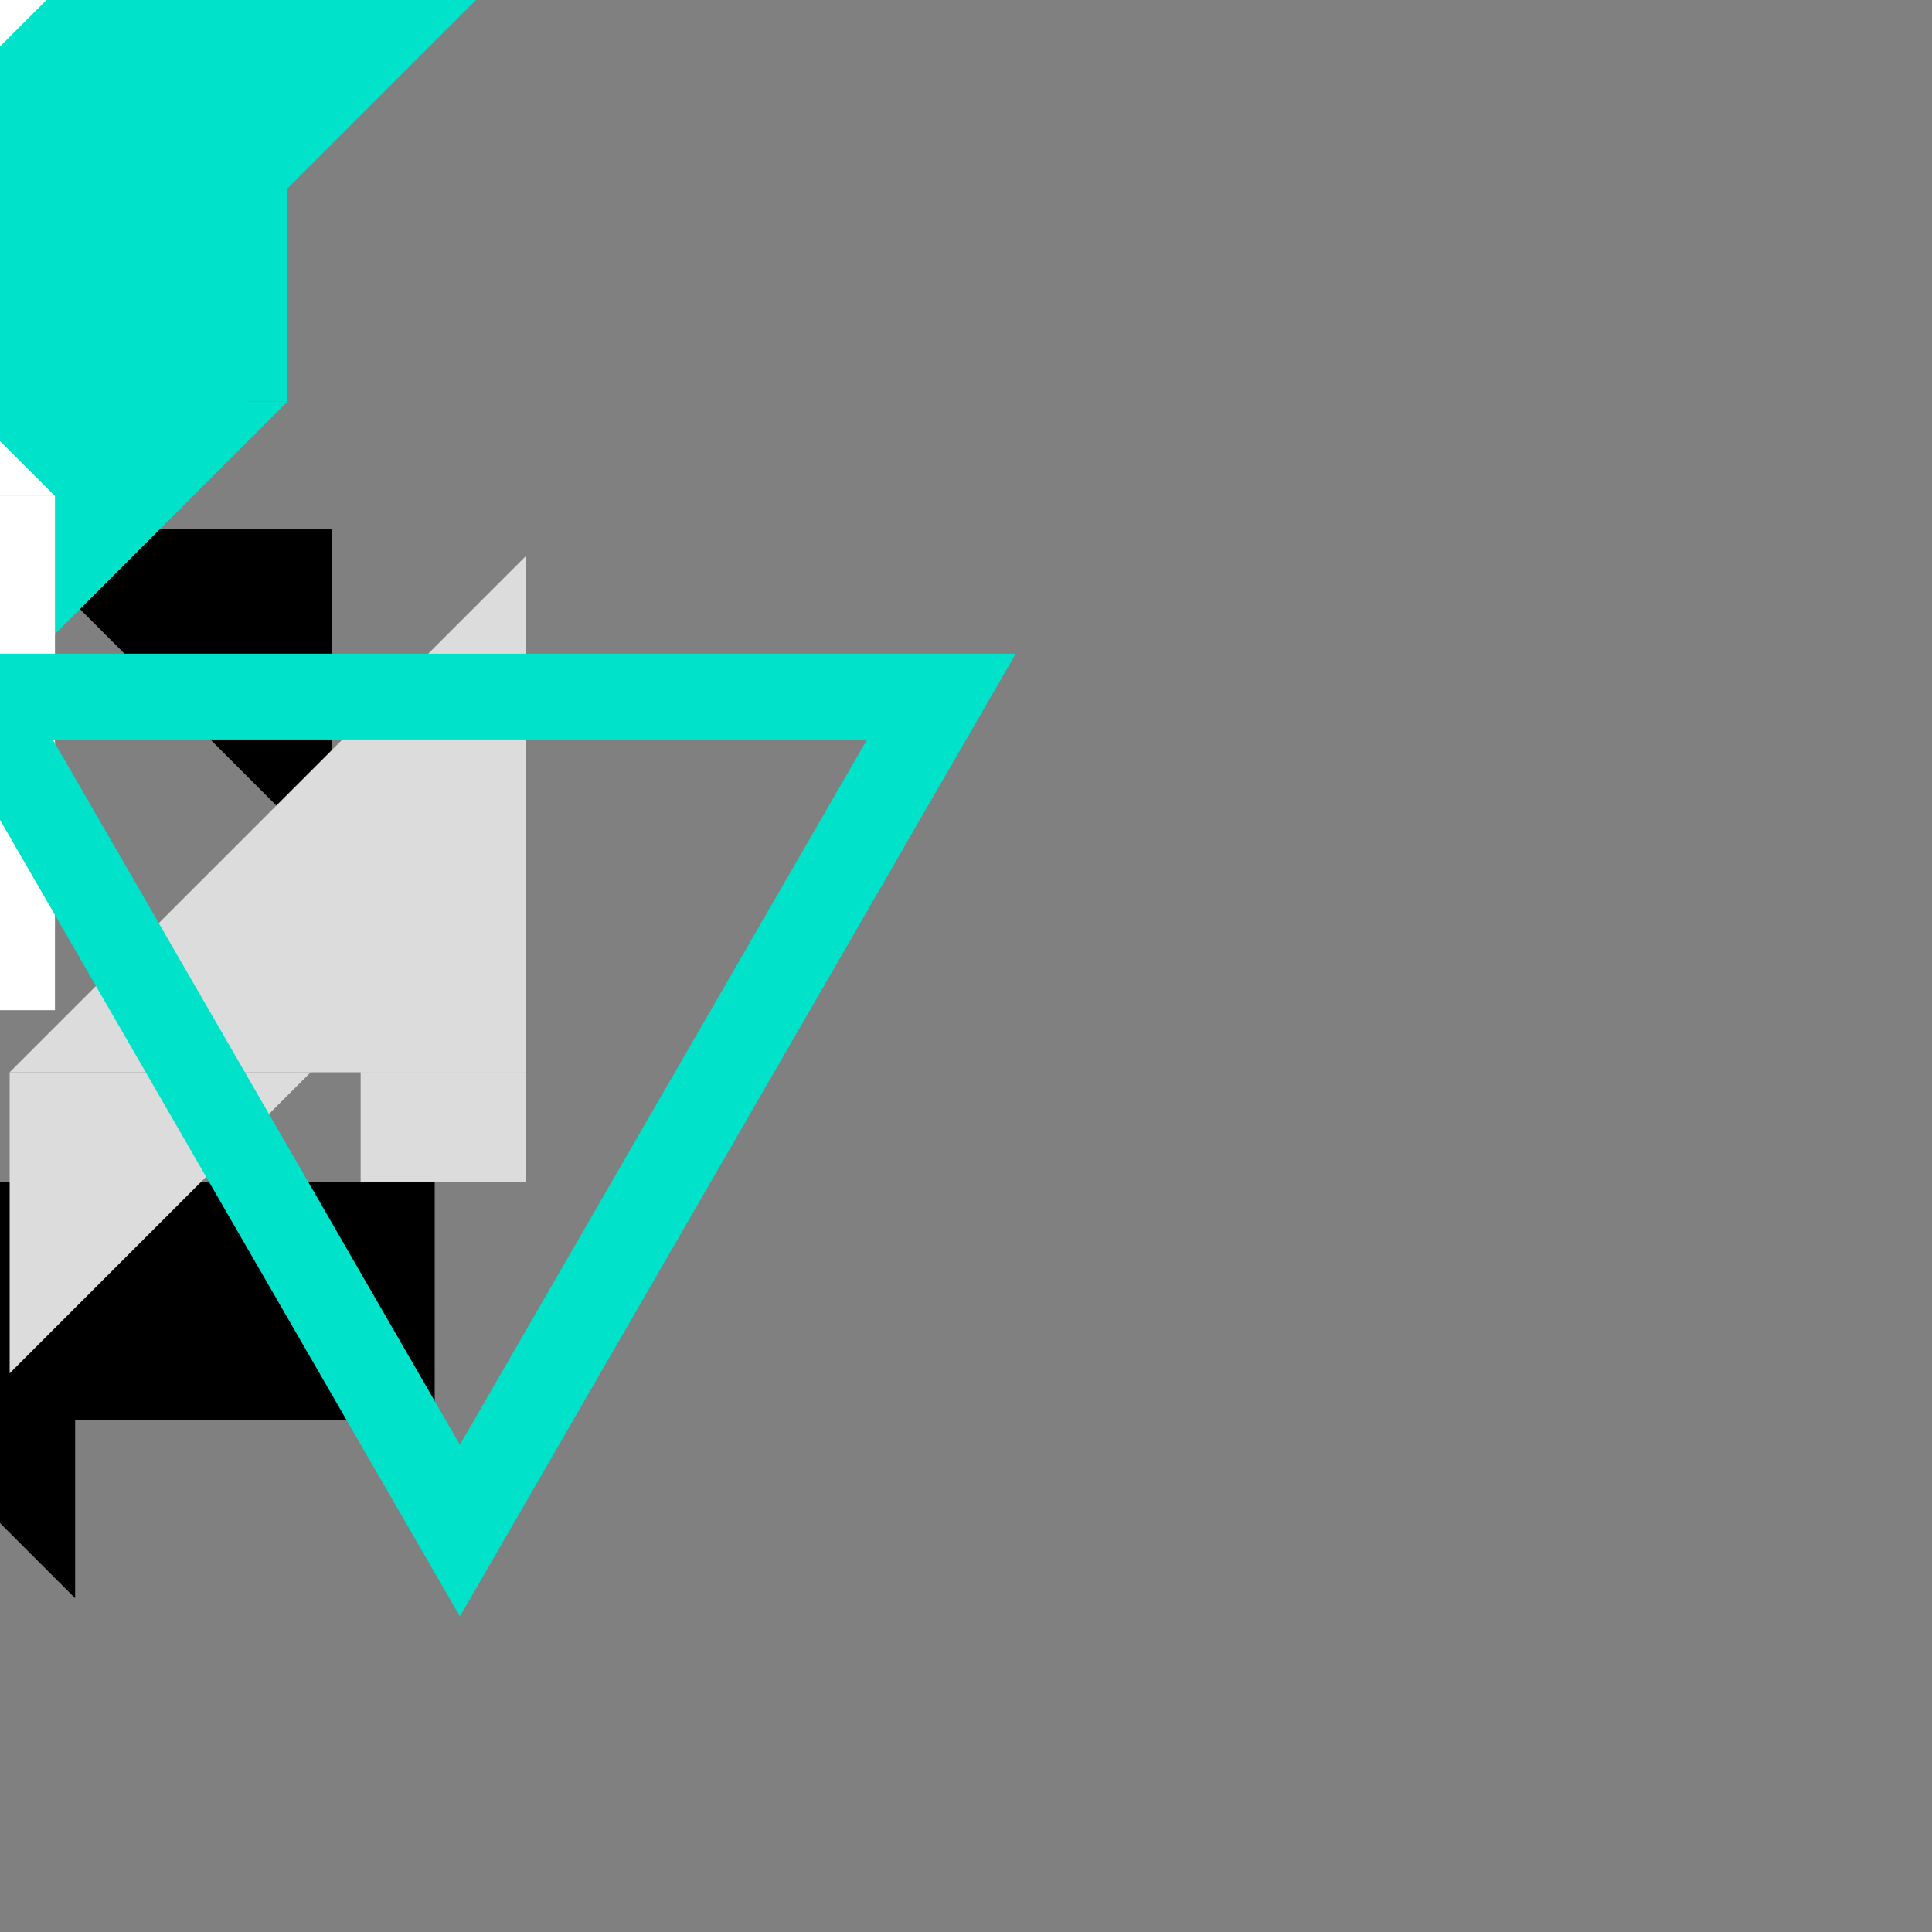 <?xml version="1.0" encoding="UTF-8"?><svg id="_レイヤー_2" xmlns="http://www.w3.org/2000/svg" xmlns:xlink="http://www.w3.org/1999/xlink" viewBox="0 0 1800 1800"><rect x="0" y="0" width="1800" height="1800" fill="#808080" stroke="none"/><defs><style>.cls-1,.cls-2{fill:none;}.cls-3{clip-path:url(#clippath);}.cls-4{fill:#00e2ca;}.cls-5{fill:#fff;}.cls-6{fill:#dcdcdc;}.cls-2{stroke:#00e2ca;stroke-miterlimit:10;stroke-width:80px;}.cls-7{clip-path:url(#clippath-1);}</style><clipPath id="clippath"><rect class="cls-1" width="1800" height="1800"/></clipPath><clipPath id="clippath-1"><rect class="cls-1" width="1800" height="1800"/></clipPath></defs><g id="_模様_BG"><g class="cls-3"><g class="cls-7"><g><rect class="cls-6" x="361.86" y="972.86" width="102.28" height="154" transform="translate(1462.86 636.86) rotate(90)"/><rect x="-20" y="1101" width="425" height="222" transform="translate(385 2424) rotate(180)"/><polygon points="70 1489 -318 1101 70 1101 70 1489"/><polygon points="309 802 0 493 309 493 309 802"/><polygon class="cls-6" points="9 999 490 518 490 999 9 999"/><rect class="cls-4" x="-217" y="-86" width="447.55" height="482.68"/><polygon class="cls-6" points="289.49 999 9 1279.49 9 999 289.49 999"/><polygon class="cls-4" points="268 374 -217 859 -217 374 268 374"/><rect class="cls-5" x="-338.33" y="462.14" width="389.54" height="479.02"/><rect class="cls-4" x="1.15" y="33.24" width="266.5" height="340.76" transform="translate(268.79 407.24) rotate(180)"/><polygon class="cls-4" points="529.45 -86 121 322.45 121 -86 529.45 -86"/><polygon class="cls-5" points="134.98 -91.66 -370.13 413.44 -370.13 -91.66 134.98 -91.66"/><polygon class="cls-5" points="-453.9 -42.97 51.21 462.14 -453.9 462.14 -453.9 -42.97"/><polygon class="cls-2" points="428.49 1426 877.1 649 -20.11 649 428.49 1426"/></g></g></g></g></svg>